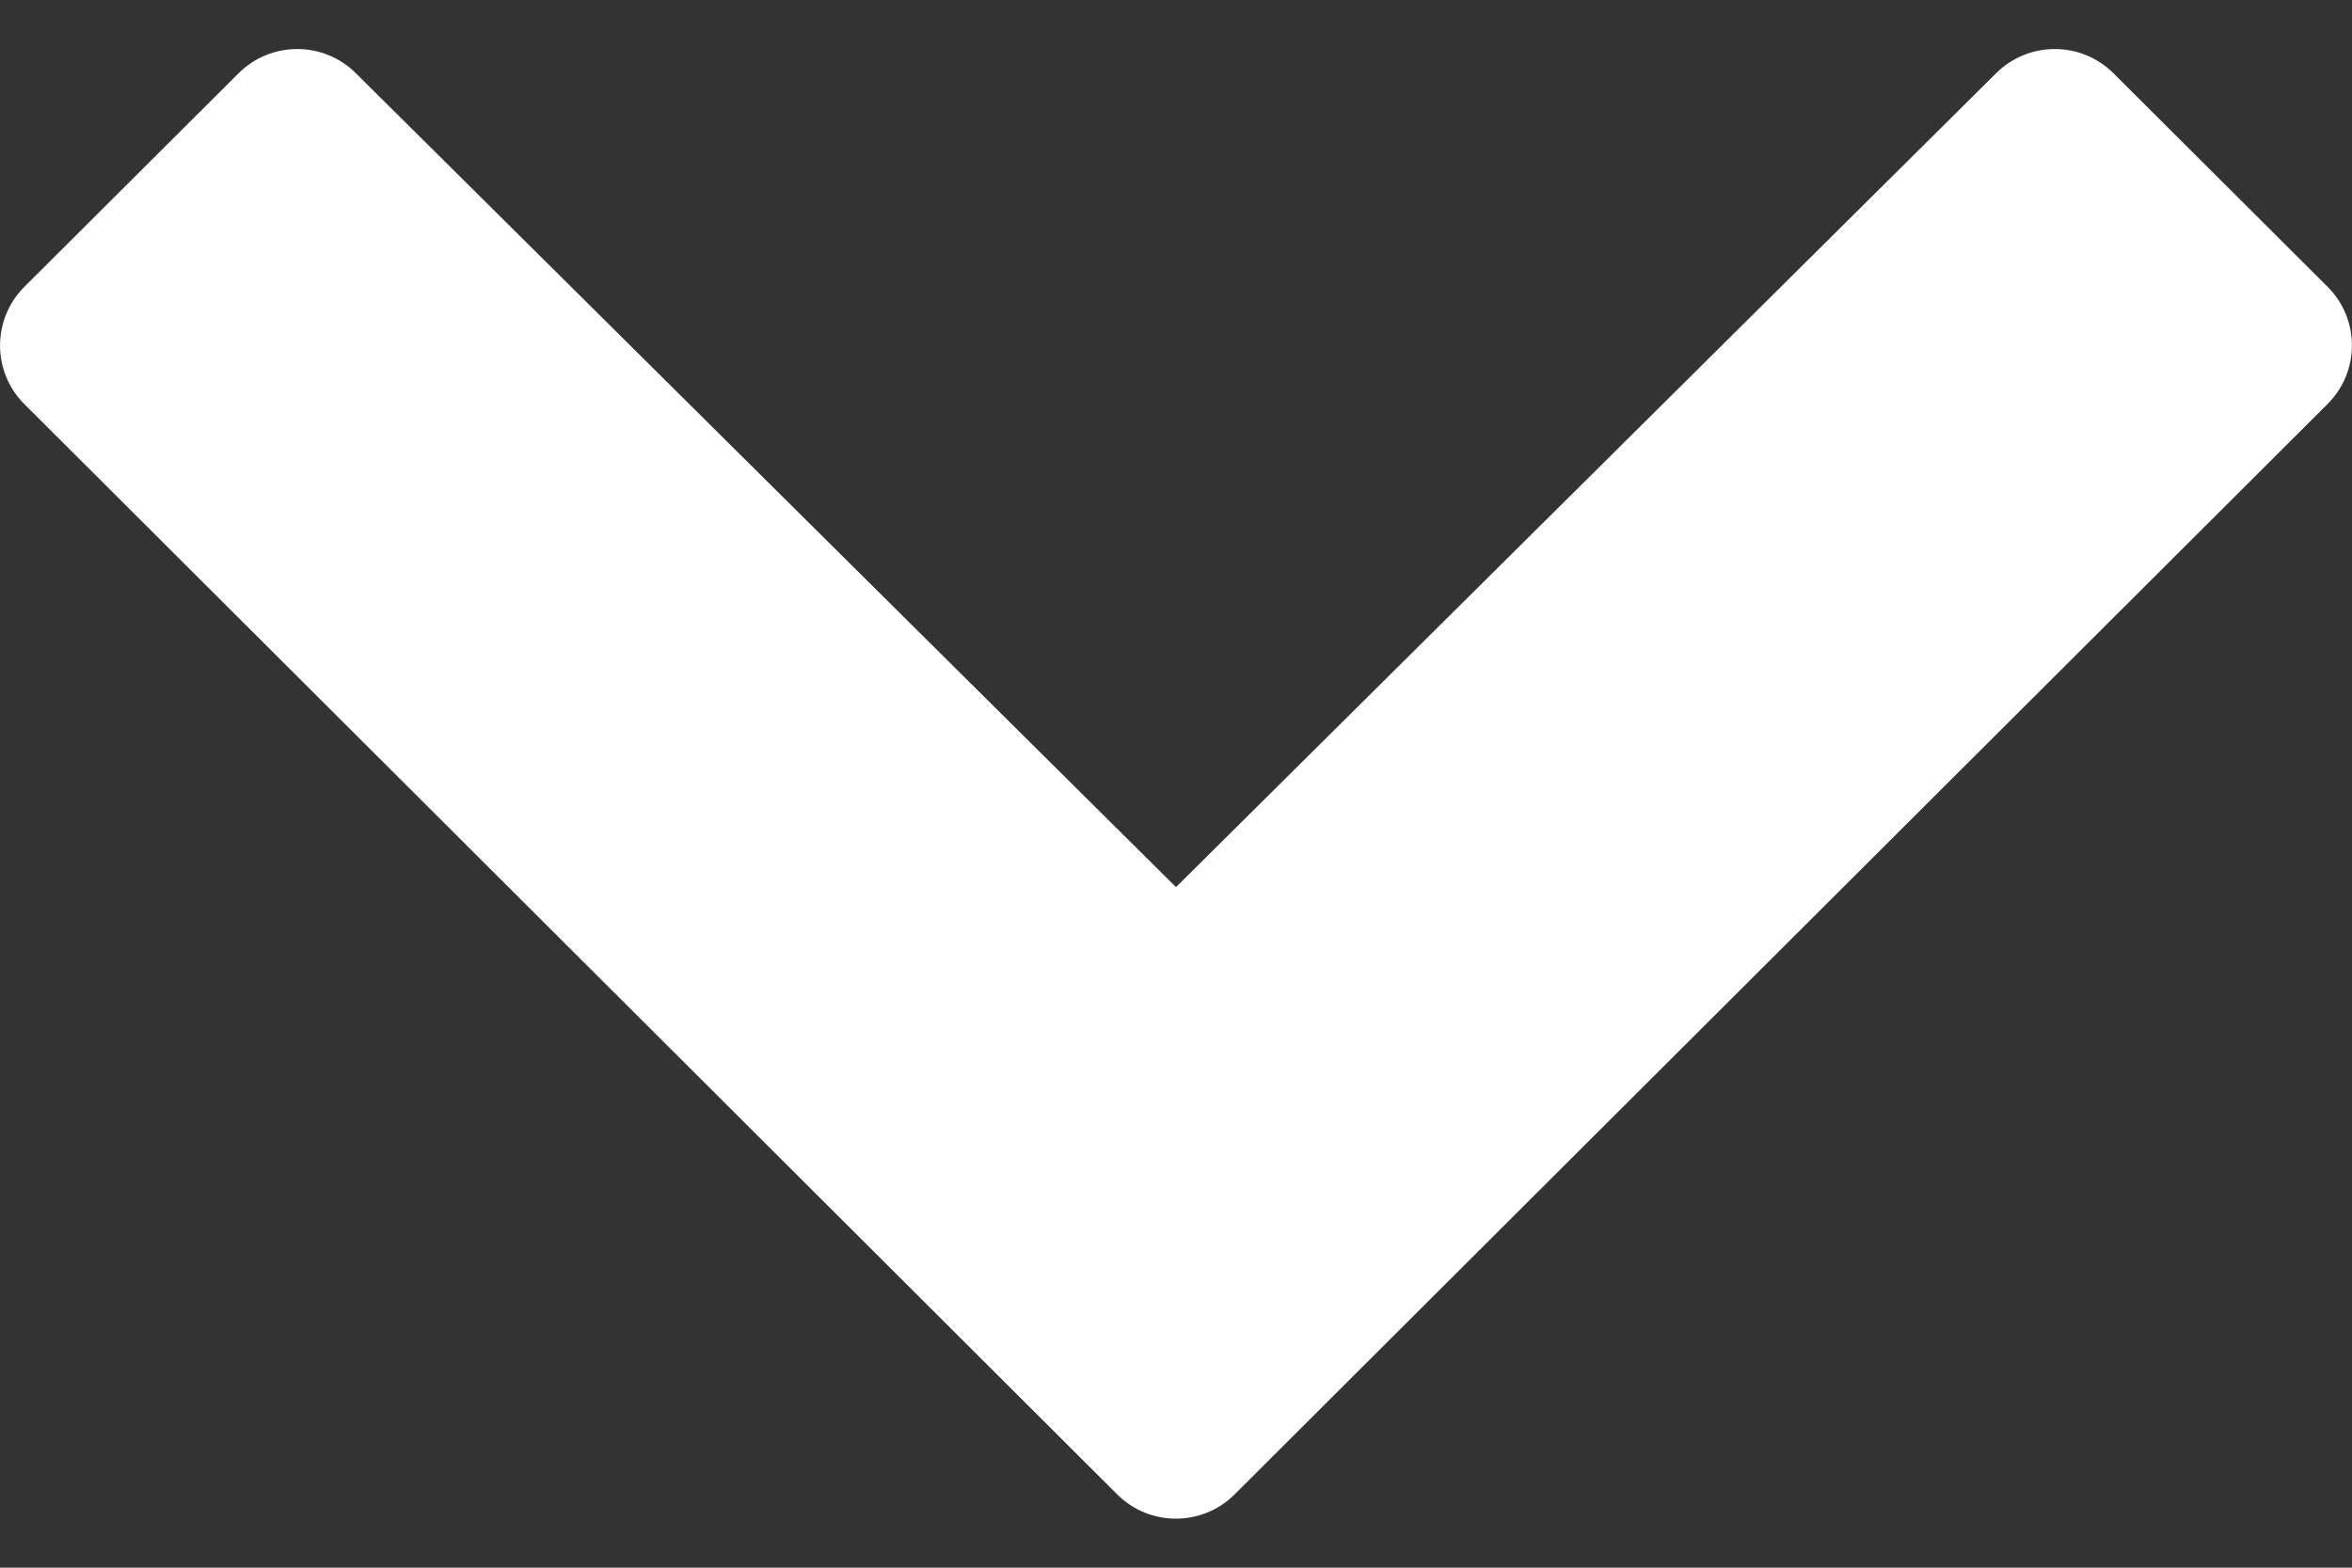 <?xml version="1.0" encoding="utf-8"?>
<!-- Generator: Adobe Illustrator 22.1.0, SVG Export Plug-In . SVG Version: 6.00 Build 0)  -->
<svg version="1.1" id="Laag_1" xmlns="http://www.w3.org/2000/svg" xmlns:xlink="http://www.w3.org/1999/xlink" x="0px" y="0px"
	 viewBox="0 0 12 8" style="enable-background:new 0 0 12 8;" xml:space="preserve">
<rect x="0" y="0" width="12" height="8" fill="#333333" stroke="none"/>
<style type="text/css">
	.st0{fill:#FFFFFF;}
</style>
<path class="st0" d="M11.876,1.464l-1.093-1.09c-0.165-0.165-0.434-0.165-0.599,0
	L6,4.527L1.816,0.374c-0.165-0.165-0.434-0.165-0.599-0L0.124,1.464
	c-0.165,0.165-0.165,0.433-0,0.598l5.576,5.564
	c0.165,0.165,0.434,0.165,0.599-0l5.576-5.564
	C12.041,1.897,12.041,1.629,11.876,1.464z"/>
</svg>
